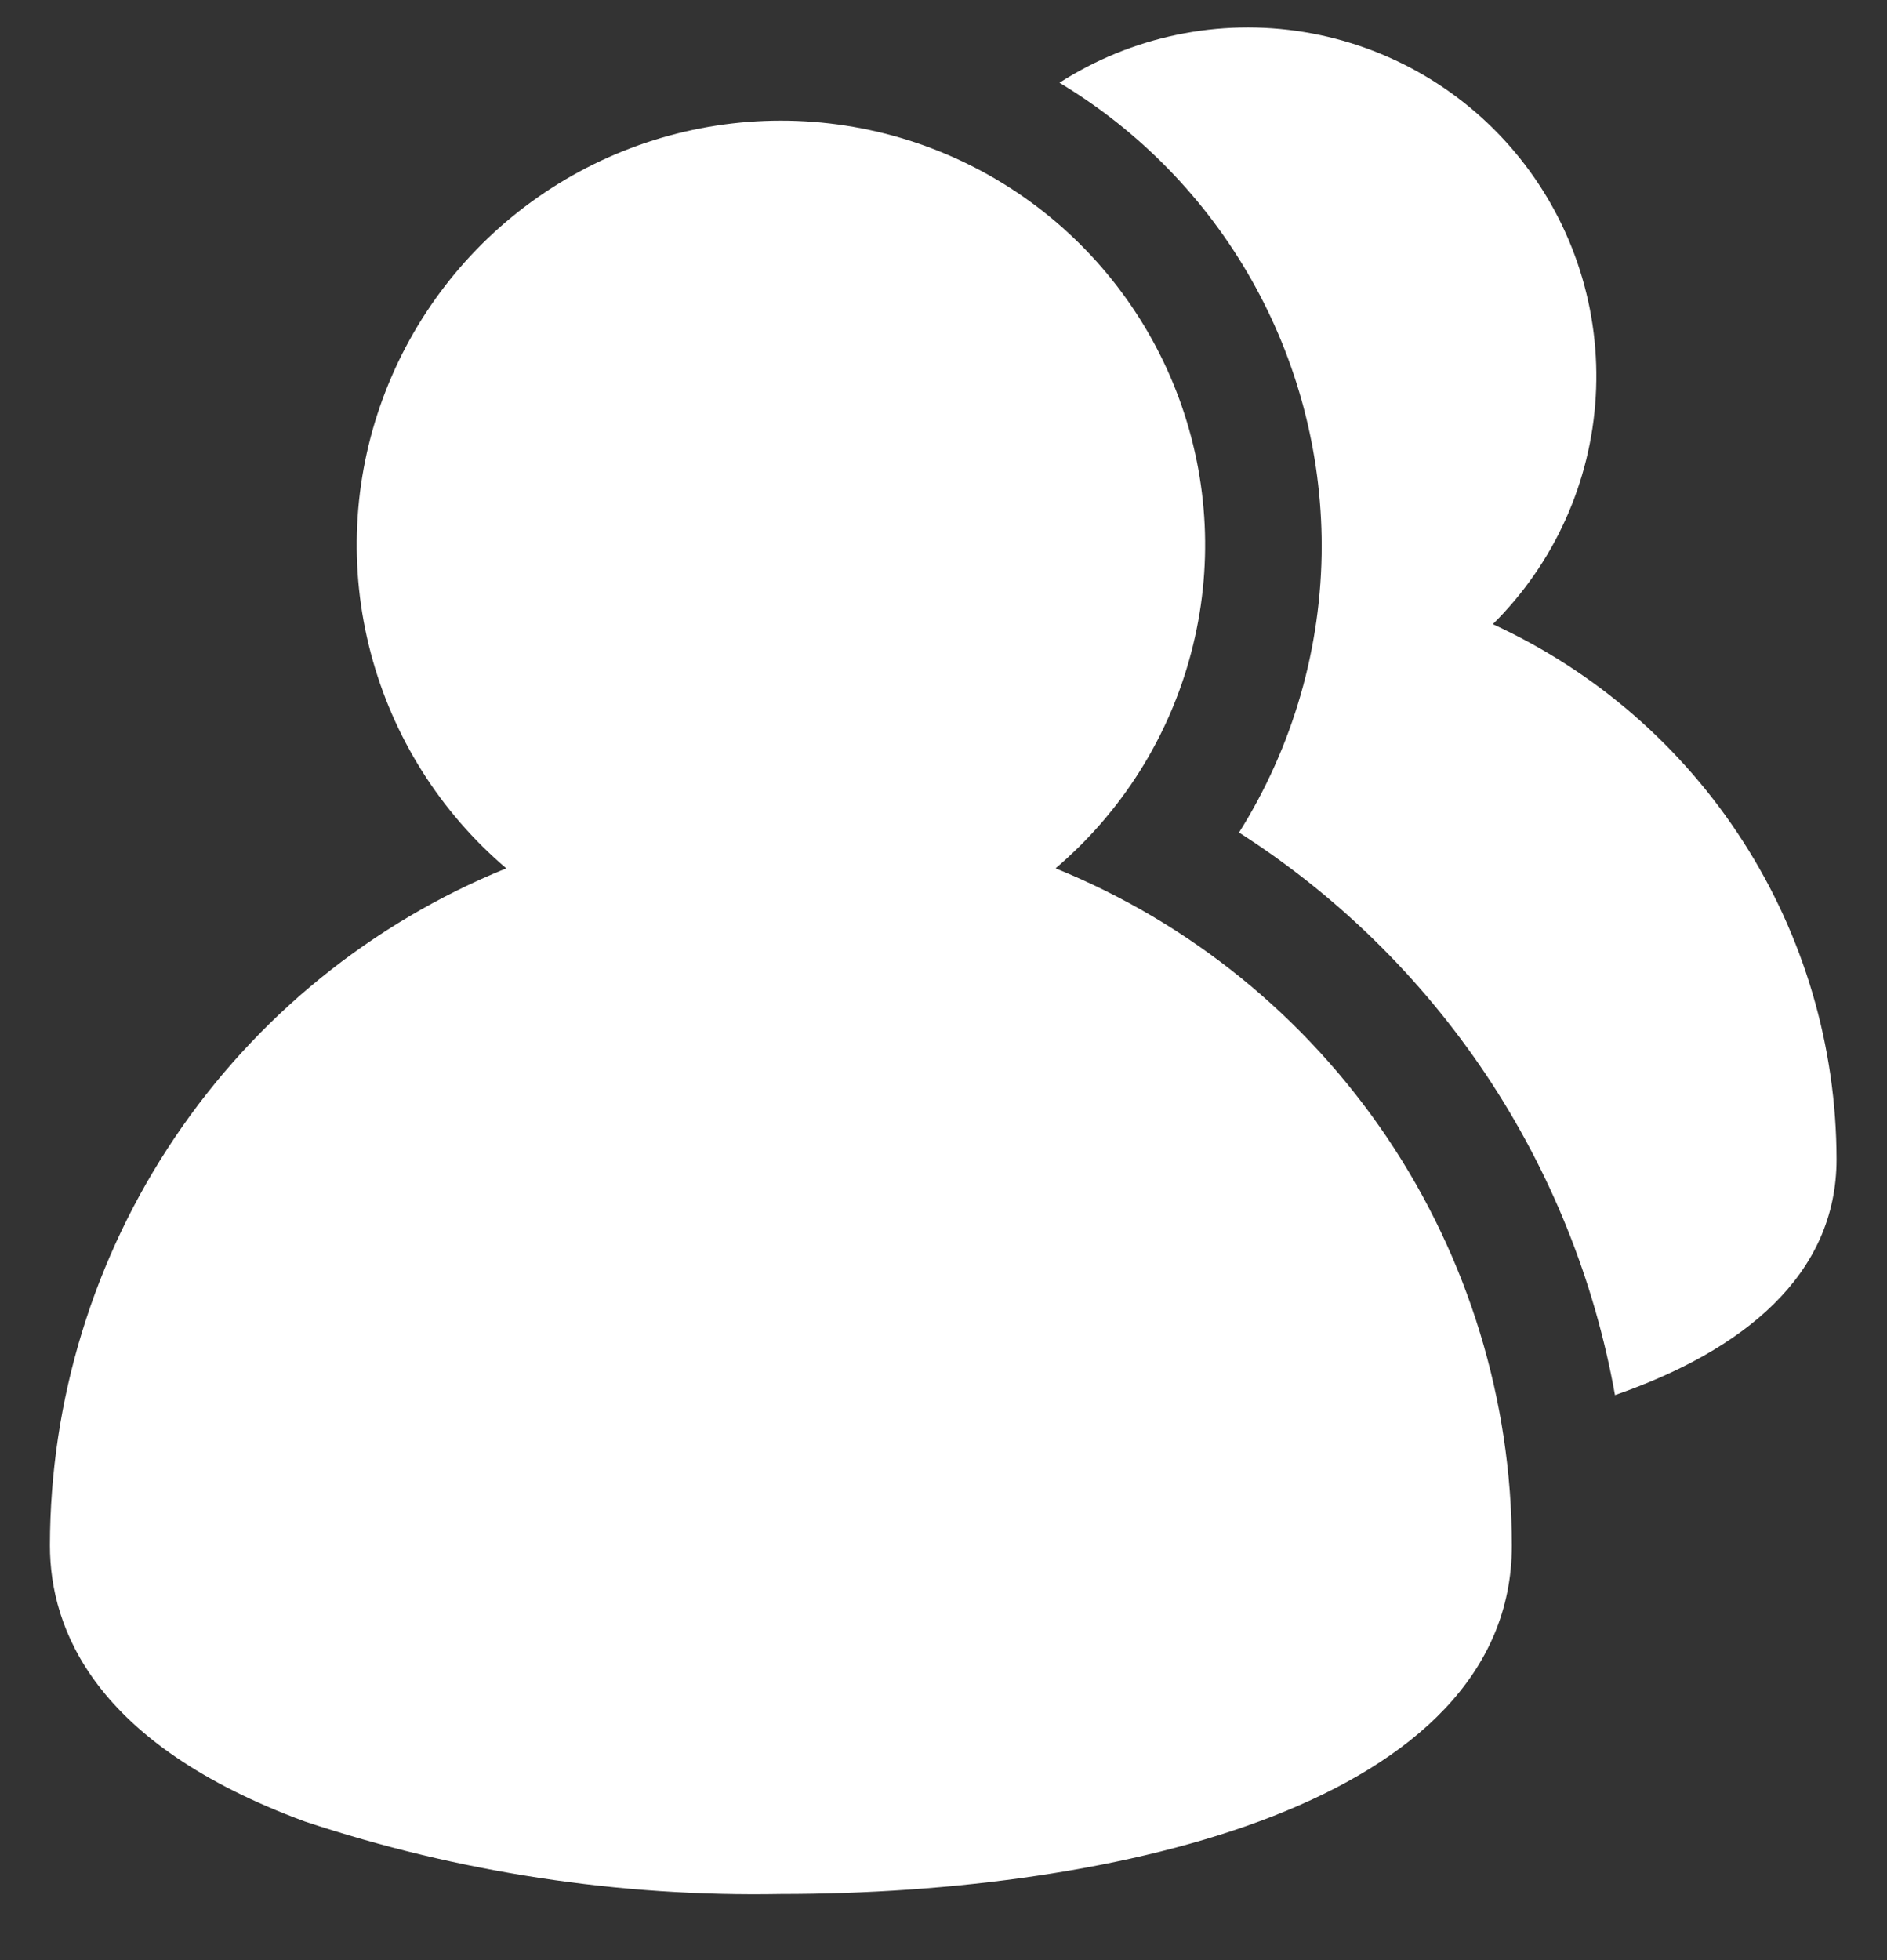<svg width="26" height="27" viewBox="0 0 26 27" fill="none" xmlns="http://www.w3.org/2000/svg">
<rect x="0" y="0" width="26" height="27" fill="#333333" stroke="none"/>
<path d="M4.202 25.091C6.316 25.792 8.533 26.13 10.76 26.089C15.407 26.089 20.831 24.832 20.831 21.29C20.829 19.286 20.229 17.329 19.11 15.667C17.99 14.006 16.401 12.715 14.544 11.961C15.456 11.186 16.108 10.15 16.412 8.993C16.717 7.836 16.659 6.614 16.246 5.491C15.833 4.368 15.086 3.399 14.105 2.714C13.124 2.029 11.956 1.662 10.76 1.662C9.564 1.662 8.396 2.029 7.415 2.714C6.434 3.399 5.687 4.368 5.274 5.491C4.861 6.614 4.803 7.836 5.108 8.993C5.412 10.15 6.064 11.186 6.976 11.961C5.119 12.715 3.53 14.005 2.41 15.667C1.29 17.328 0.69 19.286 0.688 21.29C0.688 22.433 1.297 24.022 4.202 25.091Z" fill="white"/>
<path d="M18.211 7.515C18.211 8.914 17.816 10.284 17.072 11.468C18.423 12.332 19.581 13.467 20.473 14.8C21.364 16.134 21.97 17.638 22.252 19.217C24.023 18.601 25.305 17.564 25.305 15.969C25.303 14.416 24.856 12.896 24.016 11.59C23.177 10.284 21.98 9.245 20.569 8.598C21.413 7.763 21.919 6.645 21.987 5.46C22.056 4.275 21.684 3.106 20.942 2.18C20.2 1.253 19.141 0.634 17.969 0.442C16.798 0.25 15.597 0.499 14.598 1.14C15.698 1.801 16.61 2.736 17.243 3.853C17.876 4.97 18.209 6.231 18.211 7.515Z" fill="white"/>
</svg>
